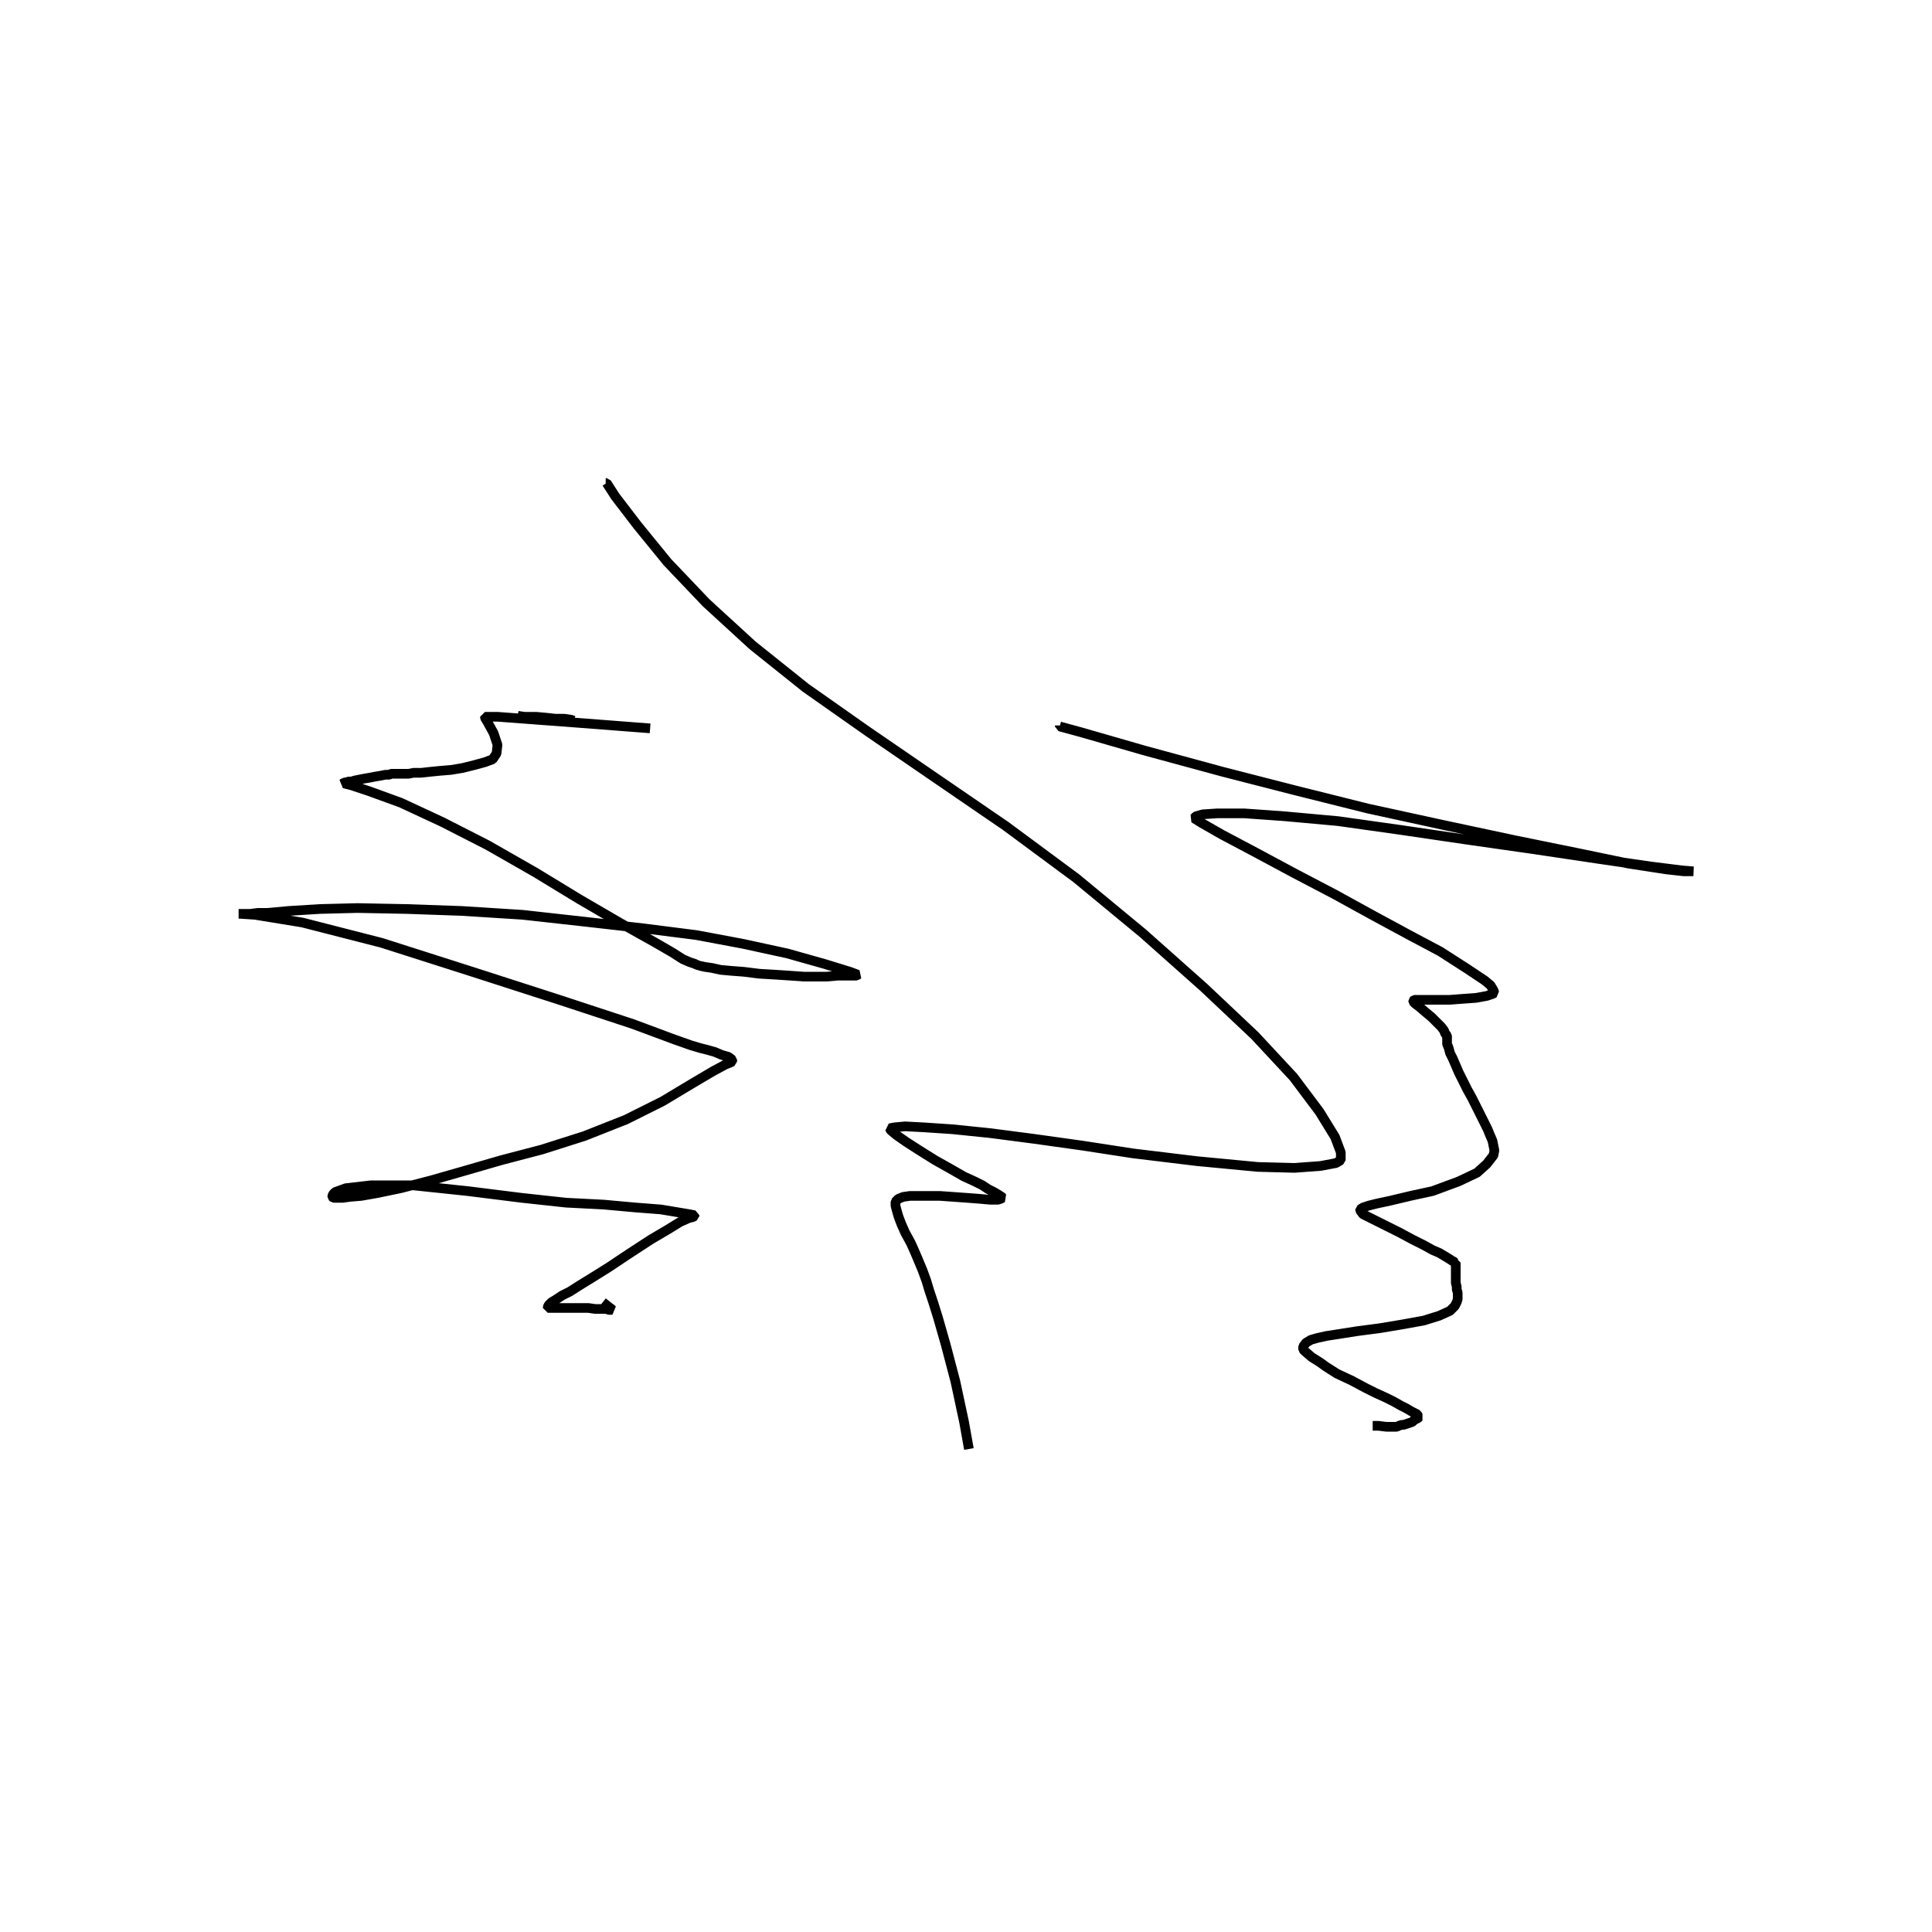 <?xml version="1.0" encoding="utf-8" ?>
<svg xmlns="http://www.w3.org/2000/svg" xmlns:xlink="http://www.w3.org/1999/xlink" width="500" height="500">
	<path fill="none" stroke="black" stroke-width="0.01" stroke-miterlimit="0" transform="matrix(250 0 0 250 250 250)" d="M-0.405 -0.254L-0.405 -0.254L-0.406 -0.254L-0.409 -0.255L-0.416 -0.256L-0.425 -0.256L-0.434 -0.257L-0.445 -0.258L-0.453 -0.258L-0.457 -0.258L-0.464 -0.259M-0.327 -0.246L-0.405 -0.252L-0.485 -0.258L-0.49 -0.258L-0.494 -0.258L-0.496 -0.258L-0.498 -0.258L-0.498 -0.257L-0.495 -0.252L-0.489 -0.241L-0.485 -0.229L-0.486 -0.22L-0.49 -0.214L-0.498 -0.211L-0.509 -0.208L-0.521 -0.205L-0.533 -0.203L-0.545 -0.202L-0.555 -0.201L-0.564 -0.2L-0.572 -0.2L-0.577 -0.199L-0.579 -0.199L-0.582 -0.199L-0.584 -0.199L-0.586 -0.199L-0.588 -0.199L-0.59 -0.199L-0.592 -0.199L-0.595 -0.199L-0.597 -0.198L-0.601 -0.198L-0.606 -0.197L-0.612 -0.196L-0.617 -0.195L-0.623 -0.194L-0.628 -0.193L-0.633 -0.192L-0.636 -0.191L-0.639 -0.191L-0.642 -0.19L-0.644 -0.19L-0.645 -0.189L-0.644 -0.189L-0.636 -0.187L-0.618 -0.181L-0.585 -0.169L-0.542 -0.149L-0.495 -0.125L-0.446 -0.097L-0.4 -0.069L-0.357 -0.044L-0.323 -0.025L-0.304 -0.014L-0.293 -0.007L-0.286 -0.004L-0.28 -0.002L-0.279 -0.001L-0.279 -0.001L-0.278 -0.001L-0.277 -0.001L-0.276 -0L-0.275 -9.77286e-05L-0.27 0.001L-0.263 0.002L-0.254 0.004L-0.243 0.005L-0.23 0.006L-0.214 0.008L-0.197 0.009L-0.182 0.01L-0.168 0.011L-0.155 0.011L-0.144 0.011L-0.133 0.01L-0.125 0.01L-0.118 0.01L-0.113 0.01L-0.112 0.009L-0.12 0.006L-0.146 -0.002L-0.185 -0.013L-0.231 -0.023L-0.279 -0.032L-0.334 -0.039L-0.396 -0.046L-0.459 -0.053L-0.522 -0.057L-0.579 -0.059L-0.63 -0.06L-0.669 -0.059L-0.701 -0.057L-0.723 -0.055L-0.733 -0.055L-0.741 -0.054L-0.749 -0.054L-0.753 -0.054L-0.751 -0.054L-0.736 -0.053L-0.687 -0.045L-0.605 -0.024L-0.511 0.006L-0.421 0.035L-0.345 0.06L-0.302 0.076L-0.285 0.082L-0.275 0.085L-0.267 0.087L-0.26 0.089L-0.253 0.092L-0.246 0.094L-0.242 0.097L-0.242 0.099L-0.244 0.1L-0.249 0.102L-0.262 0.109L-0.284 0.122L-0.314 0.14L-0.352 0.159L-0.395 0.176L-0.439 0.19L-0.481 0.201L-0.519 0.212L-0.554 0.222L-0.585 0.23L-0.609 0.235L-0.626 0.238L-0.638 0.239L-0.645 0.24L-0.651 0.24L-0.654 0.24L-0.654 0.24L-0.655 0.24L-0.655 0.24L-0.656 0.239L-0.656 0.239L-0.656 0.238L-0.655 0.236L-0.653 0.234L-0.642 0.23L-0.616 0.227L-0.573 0.227L-0.516 0.233L-0.46 0.24L-0.414 0.245L-0.375 0.247L-0.342 0.25L-0.316 0.252L-0.298 0.255L-0.286 0.257L-0.281 0.258L-0.281 0.259L-0.283 0.26L-0.287 0.261L-0.296 0.265L-0.309 0.273L-0.326 0.283L-0.349 0.298L-0.37 0.312L-0.386 0.322L-0.399 0.33L-0.41 0.337L-0.418 0.341L-0.424 0.345L-0.429 0.348L-0.432 0.351L-0.433 0.353L-0.433 0.354L-0.43 0.354L-0.425 0.354L-0.417 0.354L-0.408 0.354L-0.399 0.354L-0.391 0.354L-0.384 0.355L-0.378 0.355L-0.374 0.355L-0.372 0.355L-0.37 0.356L-0.368 0.356L-0.367 0.356L-0.366 0.356L-0.367 0.355L-0.371 0.352L-0.376 0.348M0.097 -0.249L0.097 -0.248L0.119 -0.242L0.185 -0.223L0.266 -0.201L0.34 -0.182L0.416 -0.163L0.494 -0.146L0.569 -0.13L0.633 -0.117L0.686 -0.106L0.725 -0.1L0.743 -0.098L0.751 -0.098L0.753 -0.098L0.741 -0.099L0.709 -0.103L0.654 -0.111L0.587 -0.121L0.517 -0.131L0.449 -0.141L0.385 -0.15L0.33 -0.155L0.288 -0.158L0.26 -0.158L0.245 -0.157L0.238 -0.155L0.236 -0.153L0.244 -0.148L0.265 -0.136L0.299 -0.118L0.34 -0.096L0.382 -0.074L0.422 -0.052L0.459 -0.032L0.491 -0.015L0.519 0.003L0.537 0.015L0.543 0.02L0.546 0.025L0.547 0.028L0.545 0.029L0.539 0.031L0.528 0.033L0.514 0.034L0.501 0.035L0.49 0.035L0.48 0.035L0.473 0.035L0.467 0.035L0.464 0.035L0.463 0.036L0.463 0.037L0.465 0.039L0.469 0.042L0.476 0.048L0.482 0.053L0.487 0.058L0.492 0.063L0.495 0.067L0.496 0.07L0.498 0.072L0.498 0.073L0.498 0.074L0.498 0.075L0.498 0.076L0.498 0.077L0.498 0.079L0.498 0.081L0.499 0.083L0.5 0.086L0.501 0.09L0.504 0.096L0.507 0.103L0.51 0.11L0.514 0.118L0.519 0.128L0.524 0.137L0.529 0.147L0.535 0.159L0.54 0.169L0.542 0.174L0.545 0.181L0.546 0.186L0.547 0.191L0.546 0.196L0.539 0.205L0.529 0.214L0.51 0.223L0.483 0.233L0.46 0.238L0.439 0.243L0.425 0.246L0.417 0.248L0.411 0.25L0.408 0.252L0.408 0.253L0.411 0.257L0.421 0.262L0.435 0.269L0.449 0.276L0.462 0.283L0.474 0.289L0.483 0.294L0.49 0.297L0.495 0.3L0.5 0.303L0.503 0.305L0.505 0.306L0.506 0.307L0.506 0.307L0.507 0.307L0.507 0.307L0.507 0.307L0.507 0.308L0.507 0.308L0.507 0.309L0.507 0.31L0.507 0.311L0.507 0.314L0.507 0.317L0.507 0.319L0.507 0.322L0.507 0.325L0.507 0.328L0.508 0.332L0.508 0.335L0.509 0.338L0.509 0.342L0.509 0.345L0.508 0.348L0.506 0.352L0.501 0.357L0.49 0.362L0.474 0.367L0.452 0.371L0.428 0.375L0.405 0.378L0.386 0.381L0.373 0.383L0.364 0.385L0.357 0.387L0.352 0.39L0.349 0.394L0.349 0.397L0.351 0.399L0.358 0.405L0.366 0.41L0.373 0.415L0.384 0.422L0.399 0.429L0.414 0.437L0.424 0.442L0.435 0.447L0.443 0.451L0.45 0.455L0.456 0.458L0.461 0.461L0.465 0.463L0.467 0.464L0.468 0.466L0.469 0.467L0.468 0.468L0.466 0.469L0.464 0.47L0.462 0.472L0.459 0.473L0.456 0.474L0.453 0.475L0.451 0.475L0.448 0.476L0.446 0.477L0.442 0.477L0.435 0.477L0.427 0.476L0.421 0.476M-0.373 -0.5L-0.372 -0.5L-0.363 -0.486L-0.34 -0.456L-0.309 -0.418L-0.269 -0.376L-0.221 -0.332L-0.166 -0.288L-0.102 -0.243L-0.032 -0.195L0.041 -0.145L0.114 -0.091L0.183 -0.034L0.246 0.022L0.299 0.072L0.339 0.115L0.366 0.151L0.382 0.177L0.388 0.193L0.388 0.201L0.383 0.204L0.367 0.207L0.34 0.209L0.302 0.208L0.239 0.202L0.173 0.194L0.121 0.186L0.071 0.179L0.025 0.173L-0.014 0.169L-0.044 0.167L-0.063 0.166L-0.074 0.167L-0.079 0.168L-0.078 0.17L-0.072 0.175L-0.062 0.182L-0.048 0.191L-0.032 0.201L-0.016 0.21L-0.002 0.218L0.009 0.223L0.017 0.227L0.023 0.231L0.029 0.234L0.034 0.237L0.037 0.239L0.038 0.24L0.036 0.241L0.033 0.242L0.025 0.242L0.014 0.241L0.001 0.24L-0.013 0.239L-0.027 0.238L-0.039 0.238L-0.05 0.238L-0.058 0.238L-0.065 0.239L-0.07 0.241L-0.073 0.244L-0.073 0.248L-0.072 0.252L-0.07 0.259L-0.067 0.267L-0.063 0.276L-0.057 0.287L-0.053 0.296L-0.05 0.303L-0.045 0.315L-0.041 0.326L-0.038 0.336L-0.034 0.348L-0.029 0.364L-0.021 0.392L-0.011 0.43L-0.002 0.472L0.003 0.5"/>
</svg>
